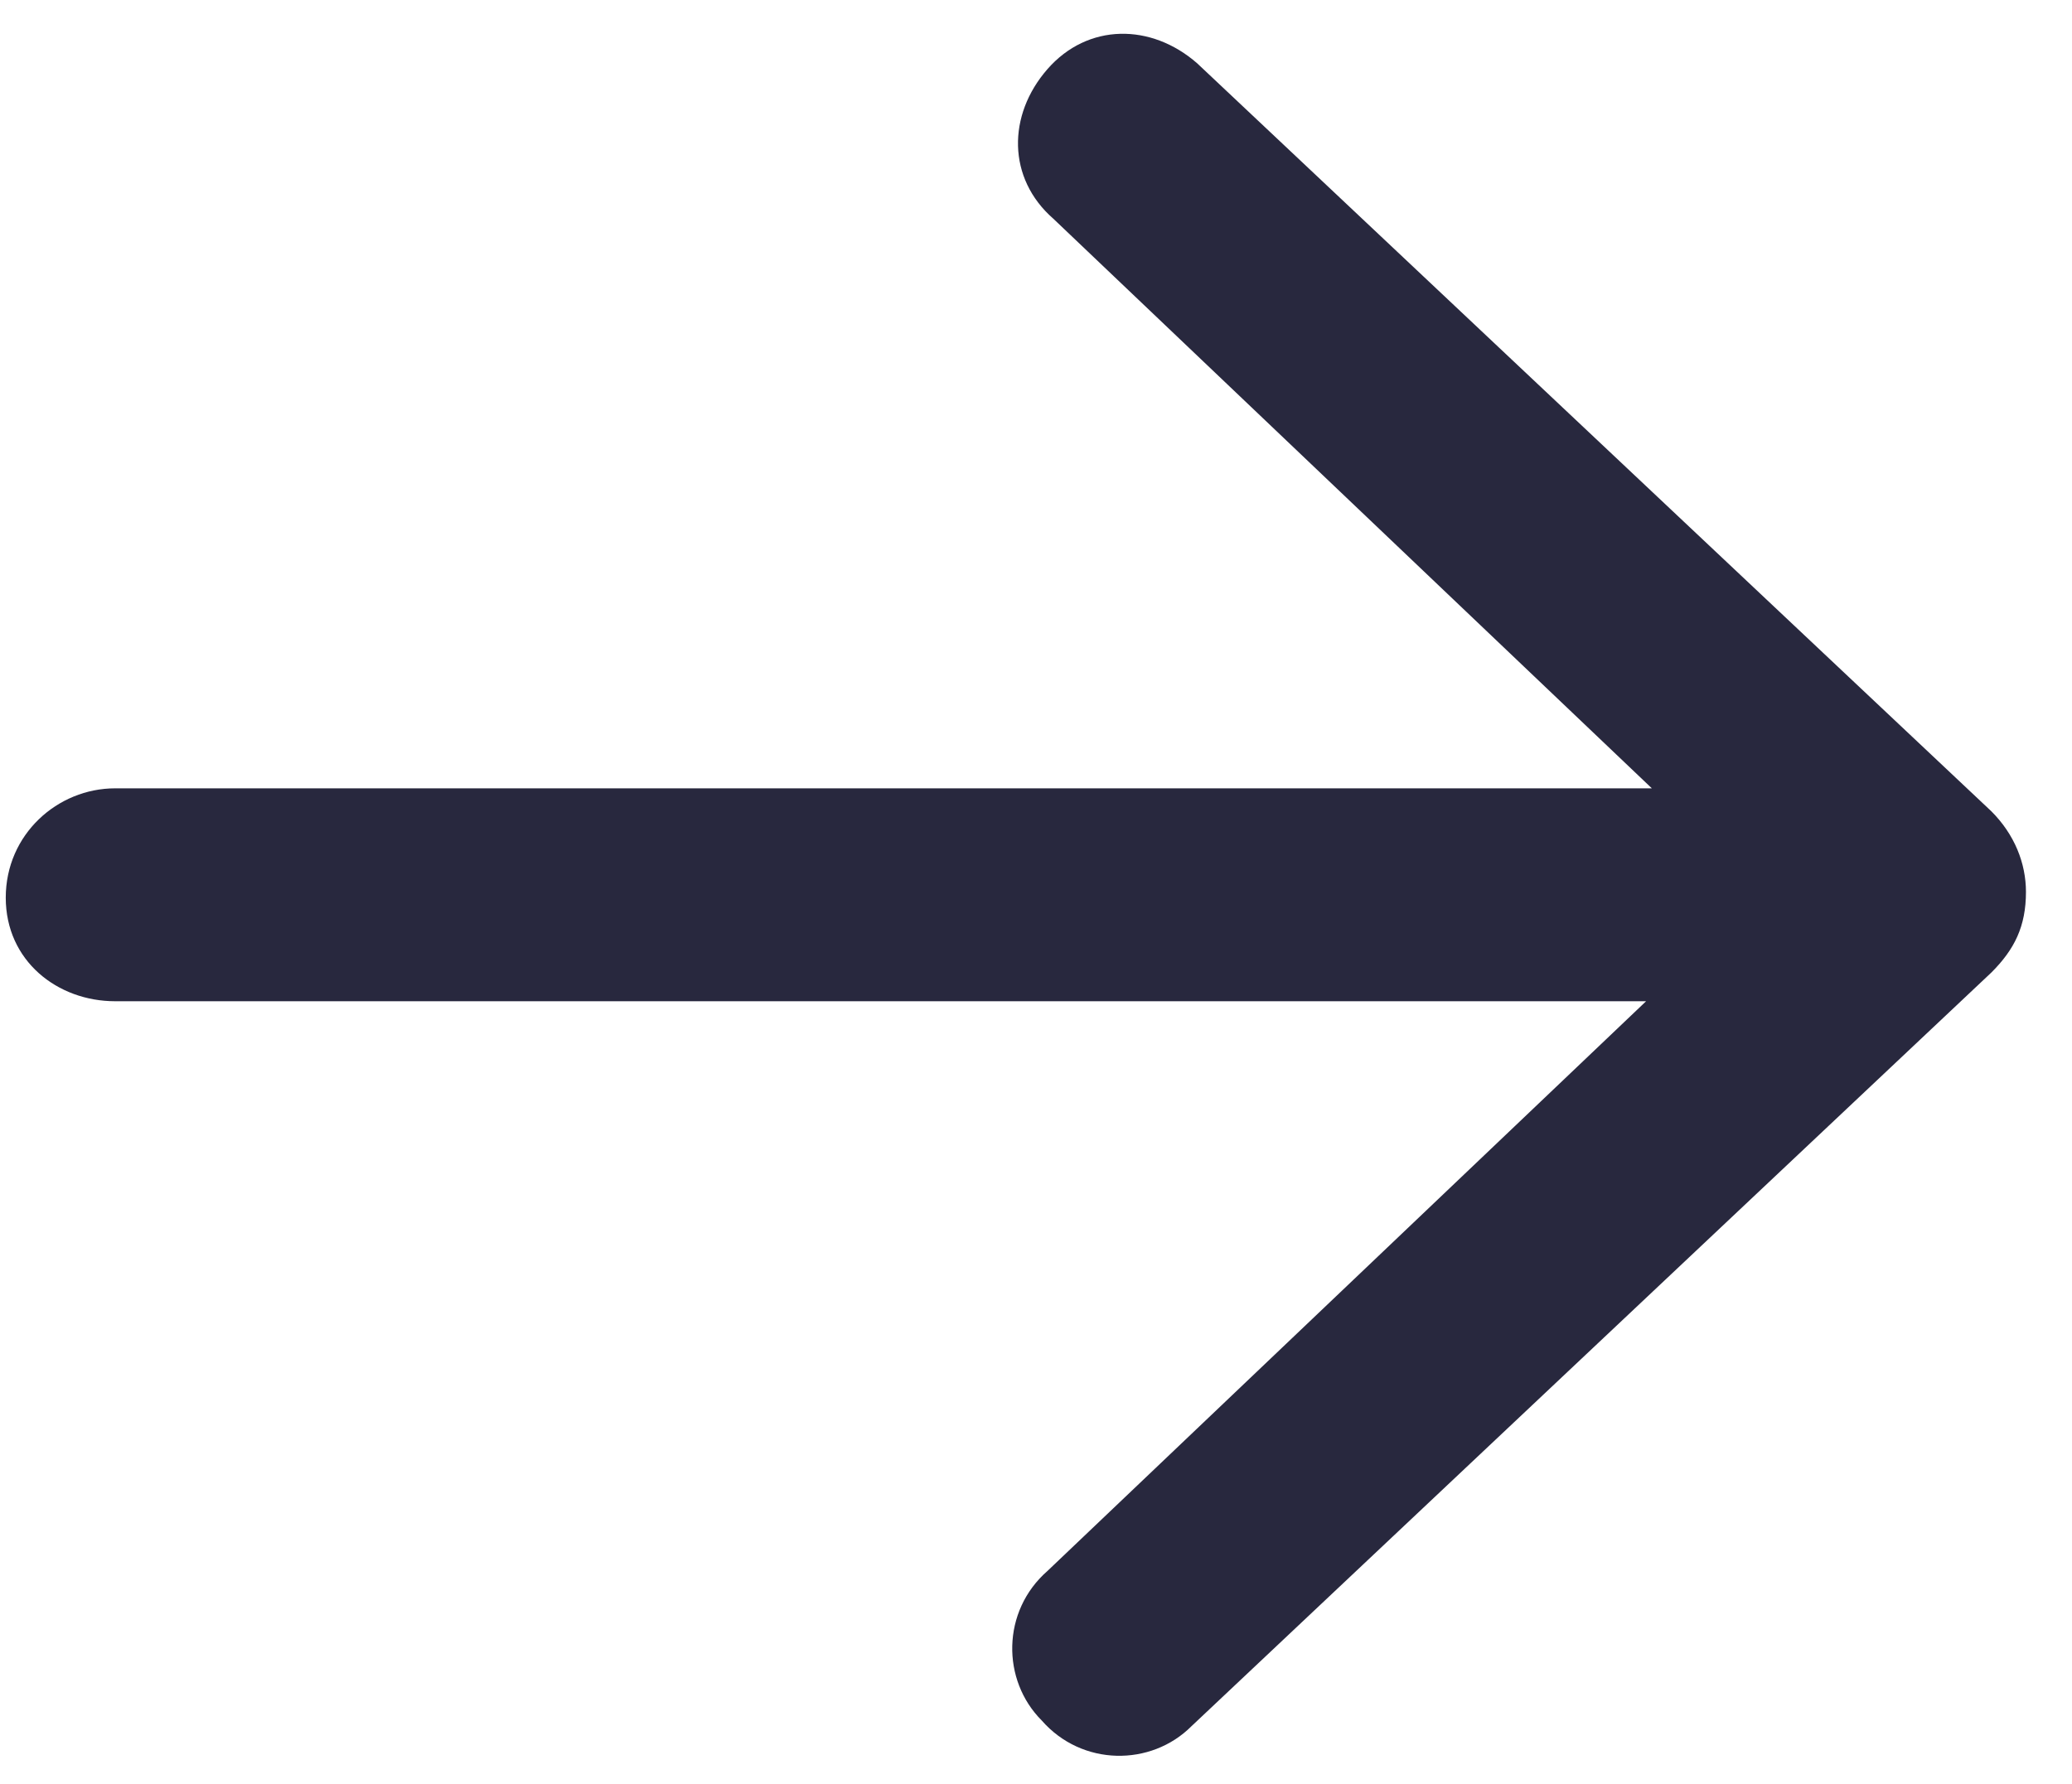 <?xml version="1.0" encoding="utf-8"?>
<!-- Generator: Adobe Illustrator 27.9.0, SVG Export Plug-In . SVG Version: 6.00 Build 0)  -->
<svg version="1.1" id="Warstwa_1" xmlns="http://www.w3.org/2000/svg" xmlns:xlink="http://www.w3.org/1999/xlink" x="0px" y="0px"
	 width="36px" height="31px" viewBox="0 0 36 31" style="enable-background:new 0 0 36 31;" xml:space="preserve">
<style type="text/css">
	.st0{fill:#28283E;}
</style>
<path class="st0" d="M34.6,16.9c0.4-0.4,0.6-0.8,0.6-1.4c0-0.5-0.2-1-0.6-1.4L20.8,1.1c-0.8-0.7-1.9-0.7-2.6,0.1
	c-0.7,0.8-0.7,1.9,0.1,2.6l10.4,9.9H2c-1,0-1.9,0.8-1.9,1.9S1,17.4,2,17.4h26.6l-10.4,9.9c-0.8,0.7-0.8,1.9-0.1,2.6
	c0.7,0.8,1.9,0.8,2.6,0.1L34.6,16.9L34.6,16.9z"/>
</svg>
